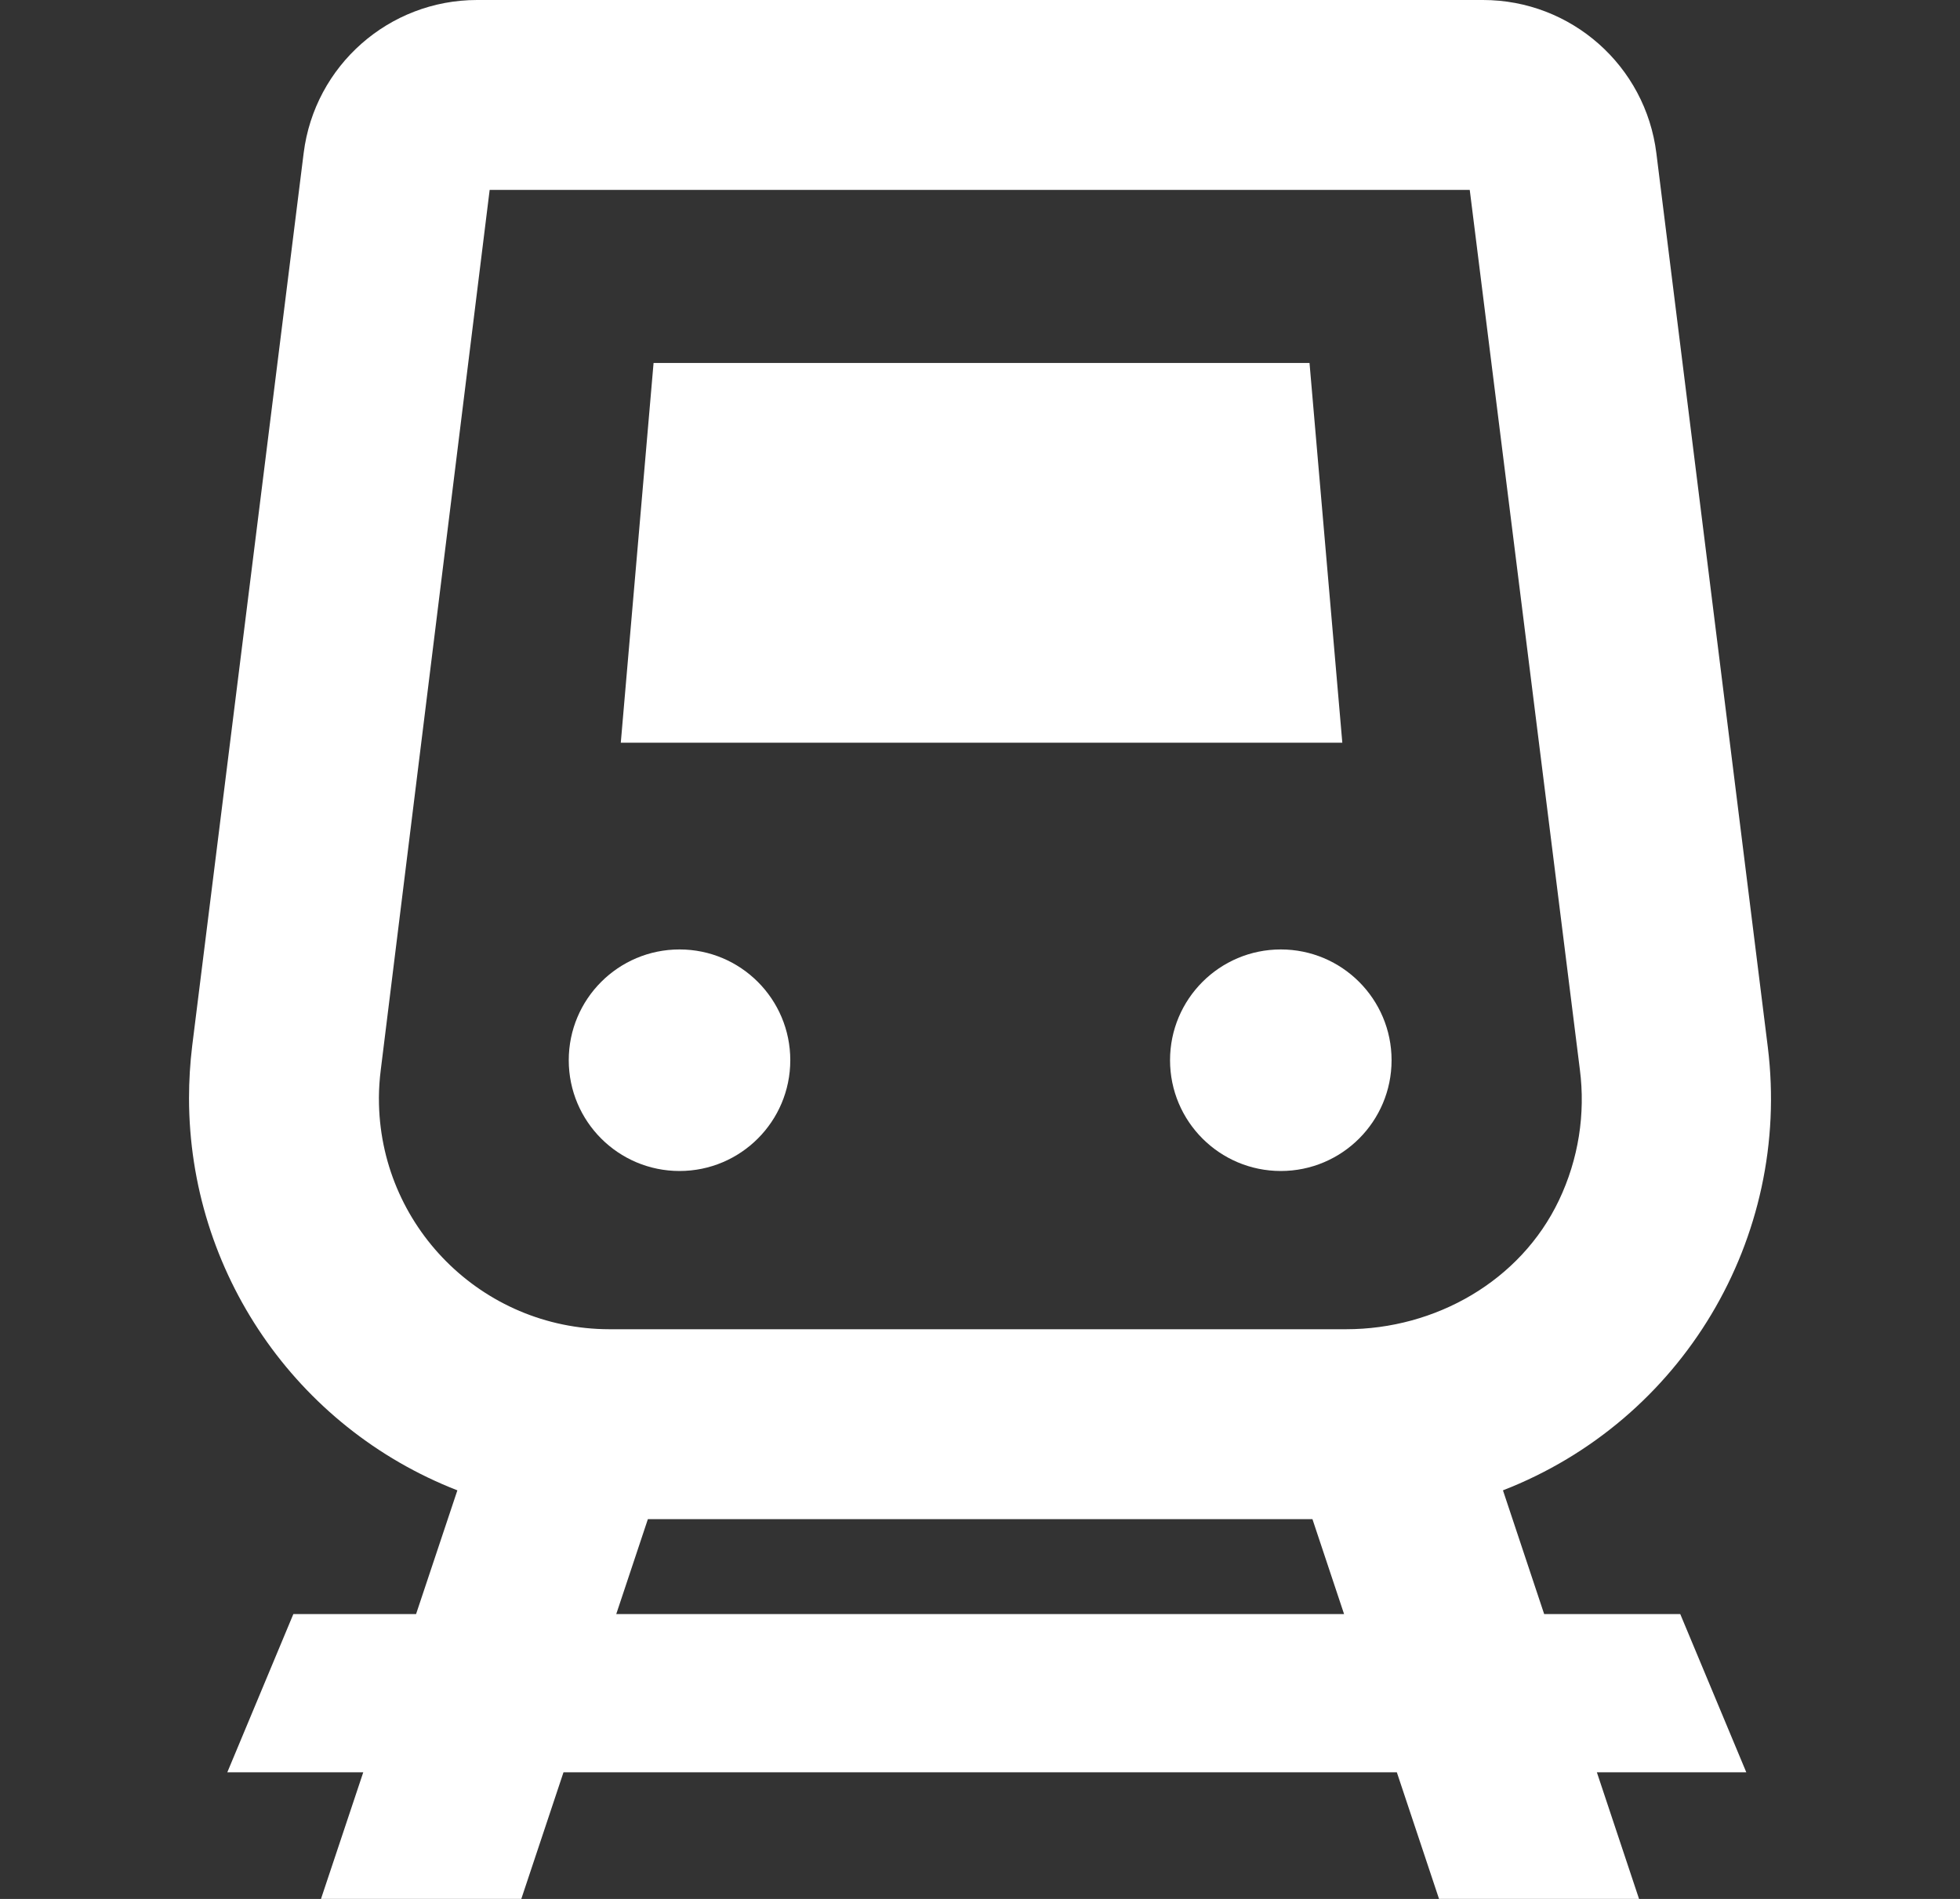 <svg xmlns="http://www.w3.org/2000/svg" id="infrastructure" viewBox="0 0 1023.47 991.5"><rect x="0" y="0" width="1023.47" height="991.5" fill="#333333" stroke="none"/><defs><style>.cls-1{fill:#fff;stroke-width:0px;}</style></defs><circle class="cls-1" cx="354.83" cy="553.58" r="57.84"></circle><circle class="cls-1" cx="668.81" cy="553.58" r="57.84"></circle><path class="cls-1" d="m877.39,842.77h-71.06l-21.52-64.61c93.61-36.38,150.58-131.67,138.31-231.35l-57.34-459.89-.85-6.86C859.28,34.34,820.44,0,774.38,0H249.11C203.11,0,164.3,34.24,158.57,79.89l-.88,7.03-57.34,459.23c-1.1,9.05-1.65,18.15-1.65,27.27.09,90.59,55.71,171.87,140.13,204.74l-21.57,64.61h-64.08l-34.49,82.62h70.99l-22.07,66.1h104.6l22.03-66.1h435.16l22.03,66.1h104.44l-22.02-66.1h78.03l-34.49-82.62ZM197.85,573.41h0c.03-4.97.36-9.94.99-14.87l56.85-459.39h511.78l57.51,459.39c2.95,22.95-.66,46.64-10.97,68.26-20.09,42.1-64.45,67.24-111.1,67.24h-384.75c-66.53-.09-120.39-54.1-120.3-120.63Zm123.94,269.36l16.52-49.57h347.02l16.52,49.57h-380.07Z"></path><polygon class="cls-1" points="683.8 189.51 341.28 189.51 324.16 387.81 700.93 387.81 683.8 189.51"></polygon></svg>